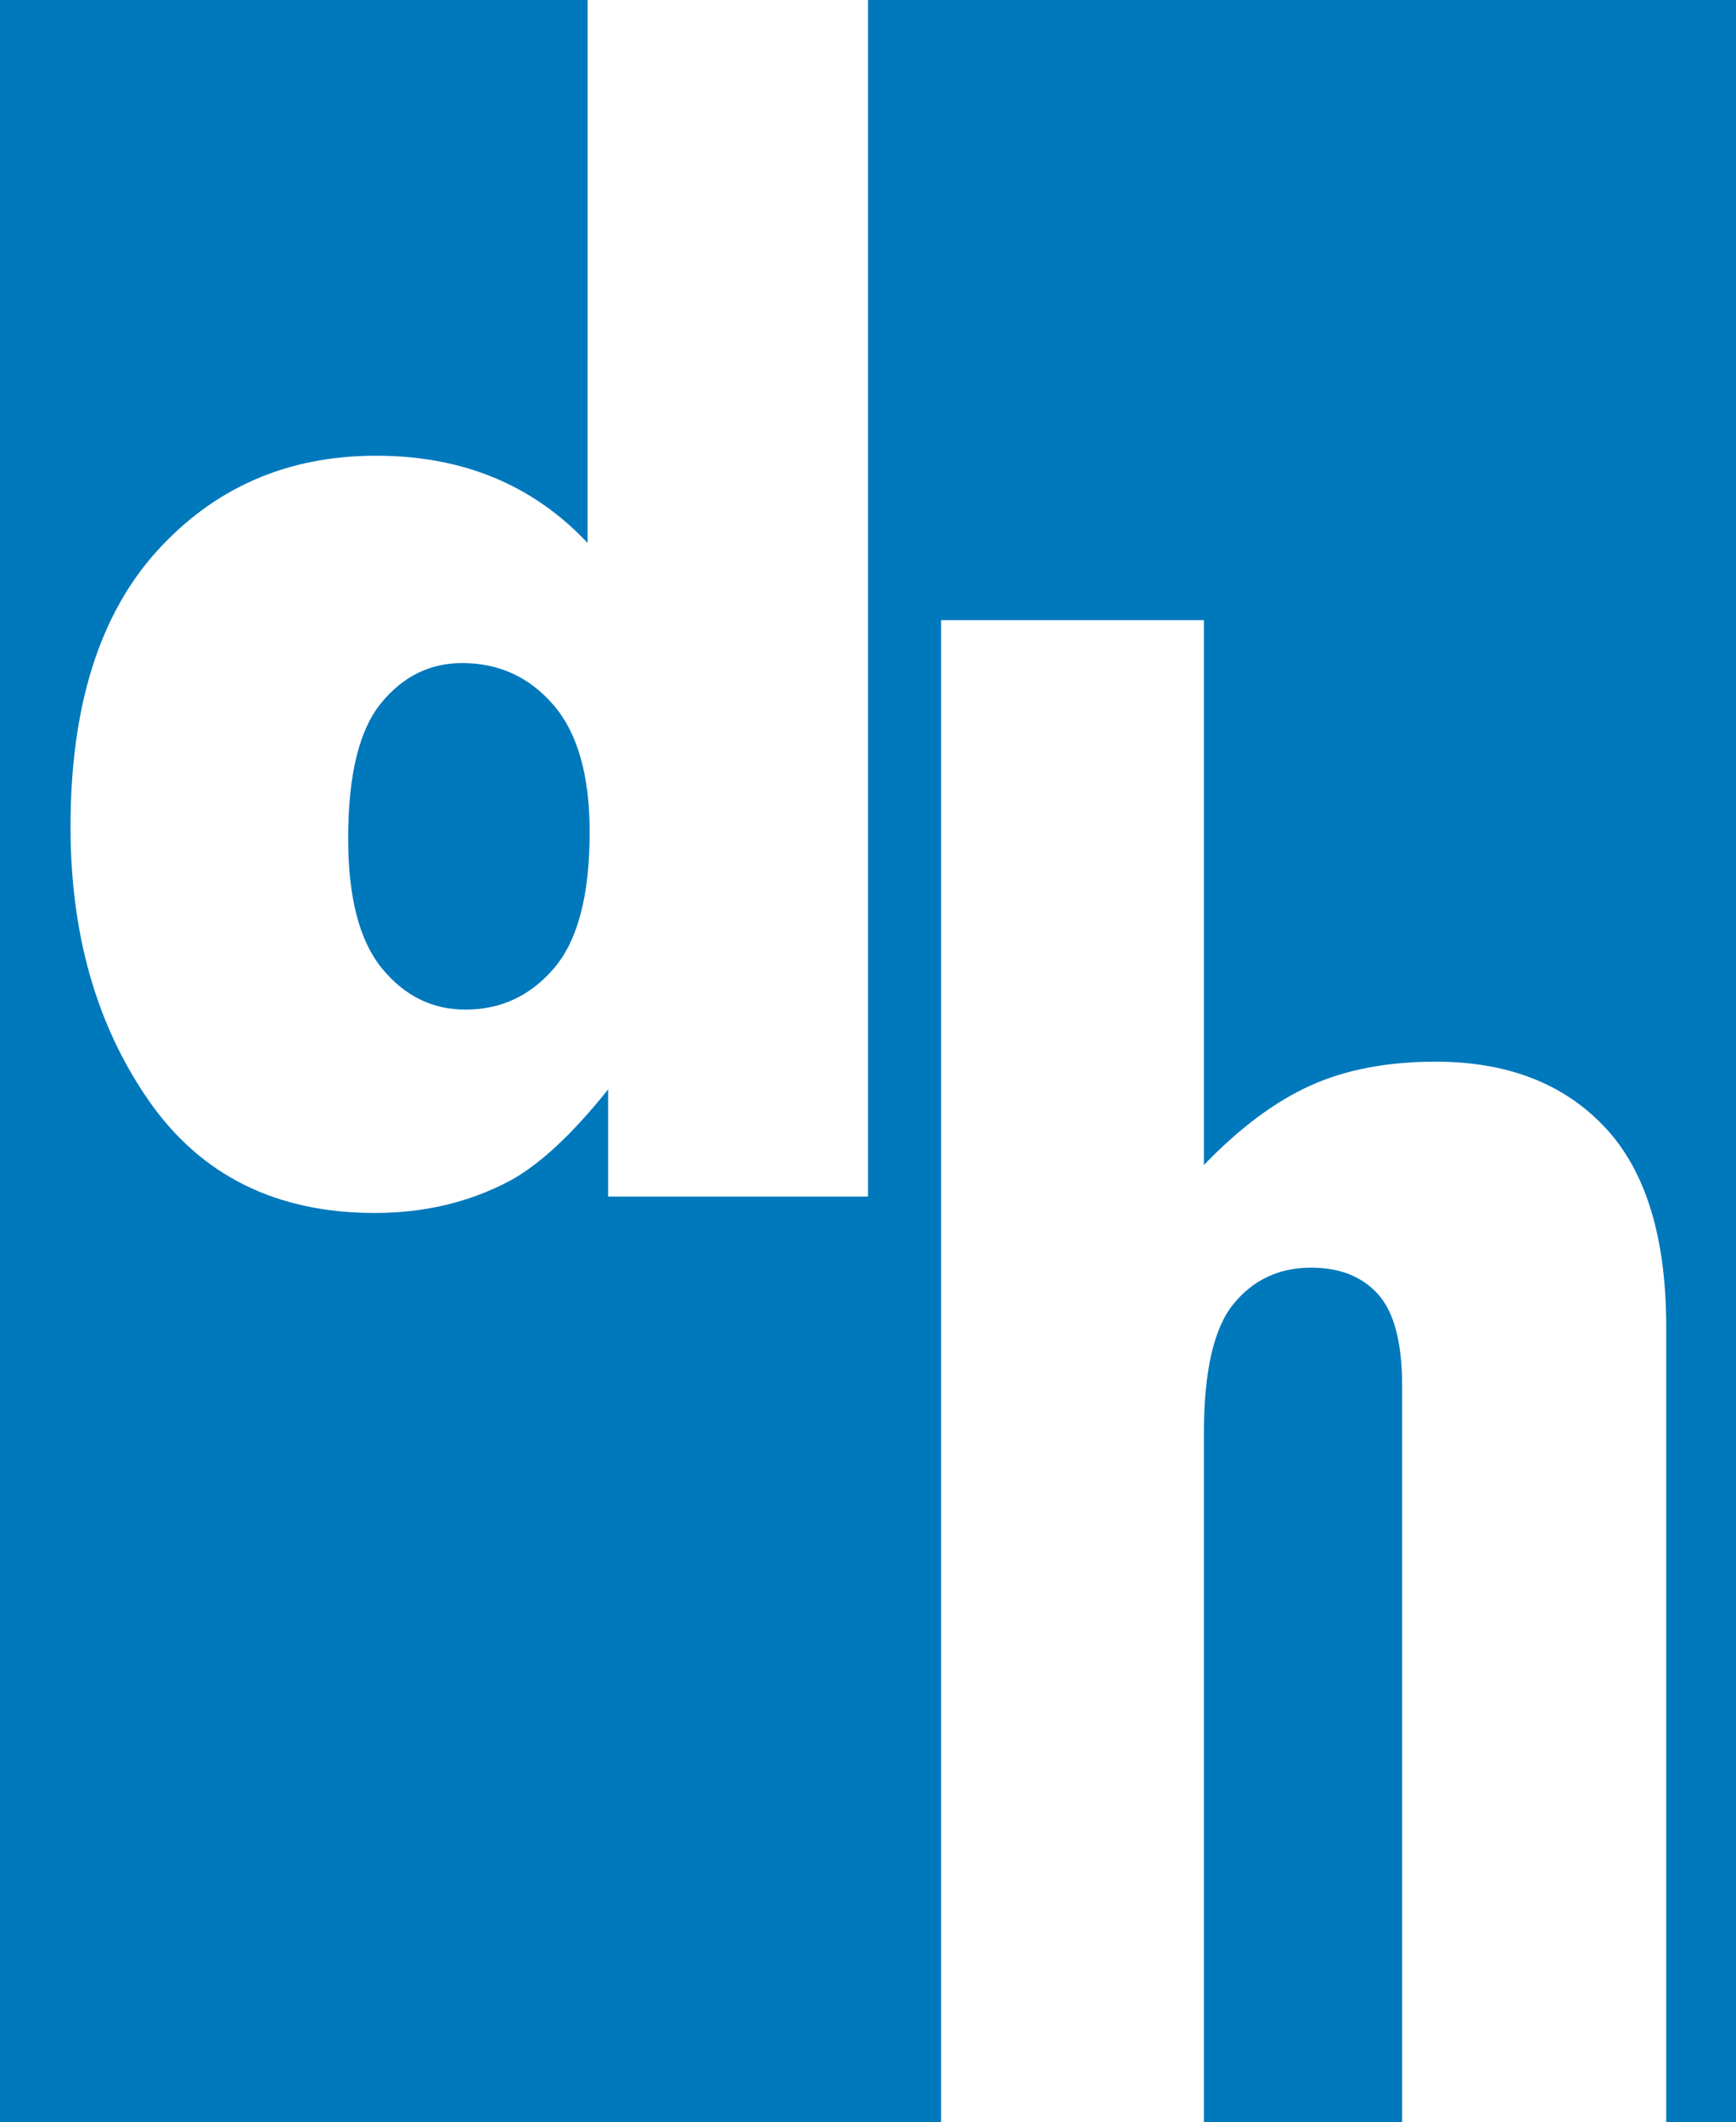 <?xml version="1.0" encoding="utf-8"?>
<!-- Generator: Adobe Illustrator 15.0.0, SVG Export Plug-In . SVG Version: 6.00 Build 0)  -->
<!DOCTYPE svg PUBLIC "-//W3C//DTD SVG 1.1//EN" "http://www.w3.org/Graphics/SVG/1.1/DTD/svg11.dtd">
<svg version="1.1" id="图层_1" xmlns="http://www.w3.org/2000/svg" xmlns:xlink="http://www.w3.org/1999/xlink" x="0px" y="0px"
	 width="60.533px" height="74.003px" viewBox="0 0 60.533 74.003" enable-background="new 0 0 60.533 74.003" xml:space="preserve">
<rect fill="#0078BC" width="60.533" height="74.003"/>
<g>
	<path fill="#FFFFFF" d="M30.267,0v41.726h-9.063V37.99c-1.269,1.586-2.426,2.656-3.473,3.211c-1.396,0.73-2.95,1.096-4.663,1.096
		c-3.441,0-6.07-1.309-7.886-3.926c-1.815-2.616-2.723-5.796-2.723-9.539c0-4.187,1.003-7.391,3.009-9.611
		c2.007-2.22,4.556-3.33,7.648-3.33c1.506,0,2.875,0.254,4.103,0.761c1.229,0.508,2.32,1.269,3.271,2.283V0H30.267z M20.561,29.021
		c0-1.981-0.42-3.461-1.26-4.436c-0.841-0.976-1.903-1.463-3.188-1.463c-1.126,0-2.07,0.468-2.831,1.404
		c-0.761,0.936-1.142,2.506-1.142,4.71c0,2.062,0.393,3.573,1.178,4.532c0.785,0.959,1.756,1.438,2.914,1.438
		c1.237,0,2.268-0.483,3.092-1.45C20.148,32.788,20.561,31.211,20.561,29.021z"/>
</g>
<g>
	<path fill="#FFFFFF" d="M32.816,21.626h9.163v18.998c1.246-1.291,2.484-2.214,3.715-2.77c1.23-0.555,2.688-0.833,4.368-0.833
		c2.491,0,4.454,0.758,5.888,2.275c1.433,1.516,2.15,3.842,2.15,6.979v27.728h-9.209V48.325c0-1.501-0.277-2.563-0.832-3.186
		c-0.556-0.623-1.337-0.935-2.342-0.935c-1.111,0-2.012,0.42-2.702,1.26c-0.69,0.842-1.036,2.35-1.036,4.526v24.013h-9.163V21.626z"
		/>
</g>
</svg>
